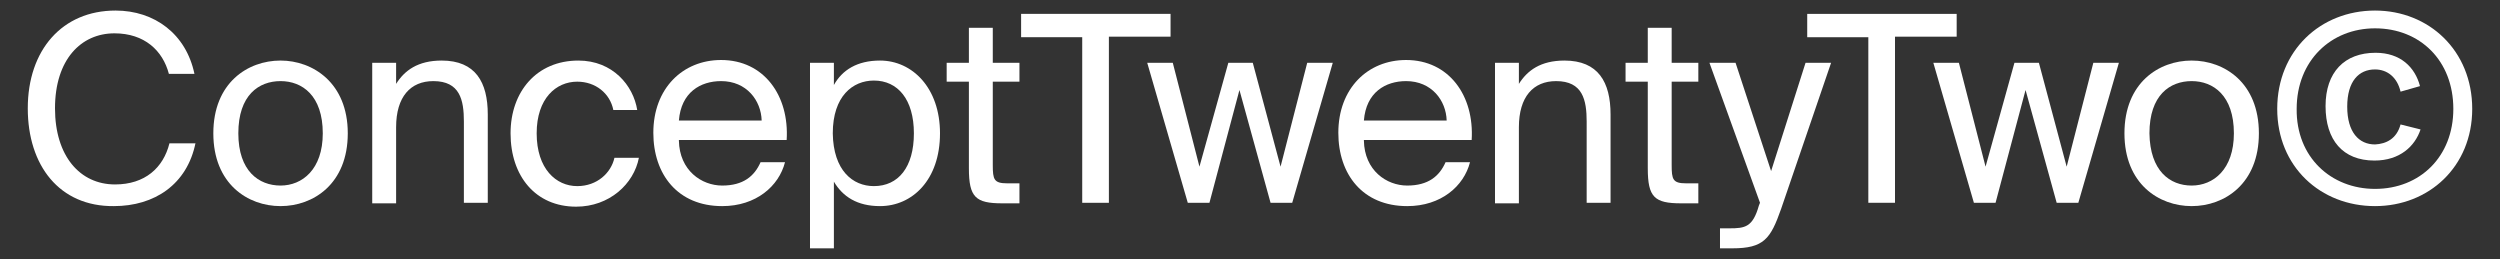 <?xml version="1.0" encoding="utf-8"?>
<!-- Generator: Adobe Illustrator 27.8.0, SVG Export Plug-In . SVG Version: 6.00 Build 0)  -->
<svg version="1.1" id="Layer_1" xmlns="http://www.w3.org/2000/svg" xmlns:xlink="http://www.w3.org/1999/xlink" x="0px" y="0px"
	 viewBox="0 0 450 46.7" style="enable-background:new 0 0 450 46.7;" xml:space="preserve">
<rect x="0" y="0" width="450" height="46.7" fill="#333333" stroke="none"/>
<style type="text/css">
	.st0{fill:#FFFFFF;}
</style>
<g>
	<path class="st0" d="M35.2,25.7c-1.5,7.5-7.4,11.4-14.7,11.4C10.7,37.2,5,29.8,5,19.5C5,9,11.2,1.9,20.8,1.9
		c7,0,12.7,4.2,14.2,11.4h-4.6C29.3,9.1,26,6,20.6,6c-6,0-10.7,4.7-10.7,13.5c0,8.6,4.5,13.7,10.8,13.7c5.4,0,8.7-3,9.8-7.4H35.2z"
		/>
	<path class="st0" d="M62.6,24c0,9.1-6.2,13.1-12.1,13.1c-5.9,0-12.1-4-12.1-13.1c0-9.1,6.2-13.1,12.1-13.1
		C56.3,10.9,62.6,14.9,62.6,24z M50.5,33.4c3.9,0,7.6-2.9,7.6-9.4c0-6.8-3.7-9.4-7.6-9.4s-7.6,2.5-7.6,9.4
		C42.9,30.8,46.6,33.4,50.5,33.4z"/>
	<path class="st0" d="M71.3,15.1c1.5-2.4,3.9-4.2,8.2-4.2c6.1,0,8.3,3.9,8.3,9.7v15.9h-4.3V21.9c0-3.9-0.7-7.3-5.5-7.3
		c-4.1,0-6.7,2.8-6.7,8.3v13.7H67V11.3h4.3V15.1z"/>
	<path class="st0" d="M114.7,19.8h-4.3c-0.6-3-3.2-5.1-6.5-5.1c-3.8,0-7.3,3-7.3,9.3c0,6.4,3.5,9.5,7.3,9.5c3.6,0,6.1-2.4,6.7-5.1
		h4.4c-0.9,4.7-5.3,8.8-11.3,8.8c-7.3,0-11.8-5.5-11.8-13.2c0-7.5,4.7-13.1,12.2-13.1C110.3,10.9,114,15.4,114.7,19.8z"/>
	<path class="st0" d="M122.2,25.3c0.1,5.4,4.1,8.1,7.8,8.1c3.8,0,5.8-1.7,6.9-4.2h4.4c-1.1,4.3-5.2,7.9-11.3,7.9
		c-8,0-12.4-5.7-12.4-13.2c0-8,5.3-13.1,12.2-13.1c7.7,0,12.3,6.4,11.8,14.4H122.2z M122.2,21.7h14.9c-0.1-3.6-2.7-7.1-7.3-7.1
		C126.1,14.6,122.6,16.6,122.2,21.7z"/>
	<path class="st0" d="M150.1,11.3v4c1.5-2.7,4.2-4.4,8.3-4.4c5.8,0,10.8,4.9,10.8,13.1c0,8.4-5,13.1-10.8,13.1
		c-4.1,0-6.7-1.7-8.3-4.4v12h-4.3V11.3H150.1z M157.3,33.5c4.4,0,7.2-3.4,7.2-9.5c0-6.1-2.9-9.5-7.2-9.5c-3.8,0-7.4,2.8-7.4,9.5
		C150,30.7,153.5,33.5,157.3,33.5z"/>
	<path class="st0" d="M174.4,5h4.3v6.3h4.8v3.4h-4.8v15c0,2.6,0.2,3.3,2.6,3.3h2.2v3.6h-3.1c-4.8,0-6-1.1-6-6.3V14.7h-4v-3.4h4V5z"
		/>
	<path class="st0" d="M194.9,6.7h-11.1V2.5h26.9v4.1h-11.1v29.9h-4.8V6.7z"/>
	<path class="st0" d="M221.1,11.3h4.4l5,18.7l4.8-18.7h4.6l-7.3,25.2h-3.9l-5.6-20.3l-5.4,20.3h-3.9l-7.3-25.2h4.6l4.8,18.7
		L221.1,11.3z"/>
	<path class="st0" d="M245.5,25.3c0.1,5.4,4.1,8.1,7.8,8.1c3.8,0,5.8-1.7,6.9-4.2h4.4c-1.1,4.3-5.2,7.9-11.3,7.9
		c-8,0-12.4-5.7-12.4-13.2c0-8,5.3-13.1,12.2-13.1c7.7,0,12.3,6.4,11.8,14.4H245.5z M245.5,21.7h14.9c-0.1-3.6-2.7-7.1-7.3-7.1
		C249.4,14.6,245.9,16.6,245.5,21.7z"/>
	<path class="st0" d="M273.4,15.1c1.5-2.4,3.9-4.2,8.2-4.2c6.1,0,8.3,3.9,8.3,9.7v15.9h-4.3V21.9c0-3.9-0.7-7.3-5.5-7.3
		c-4.1,0-6.7,2.8-6.7,8.3v13.7h-4.3V11.3h4.3V15.1z"/>
	<path class="st0" d="M296.6,5h4.3v6.3h4.8v3.4h-4.8v15c0,2.6,0.2,3.3,2.6,3.3h2.2v3.6h-3.1c-4.8,0-6-1.1-6-6.3V14.7h-4v-3.4h4V5z"
		/>
	<path class="st0" d="M329.6,11.3l-9,26.3c-1.9,5.4-3.1,7.1-8.8,7.1h-2.2v-3.6h1.7c2.8,0,4.2-0.2,5.3-4.1l0.2-0.5l-9.1-25.2h4.7
		l6.4,19.5l6.2-19.5H329.6z"/>
	<path class="st0" d="M336.4,6.7h-11.1V2.5h26.9v4.1h-11.1v29.9h-4.8V6.7z"/>
	<path class="st0" d="M362.6,11.3h4.4l5,18.7l4.8-18.7h4.6l-7.3,25.2h-3.9l-5.6-20.3l-5.4,20.3h-3.9l-7.3-25.2h4.6l4.8,18.7
		L362.6,11.3z"/>
	<path class="st0" d="M406.6,24c0,9.1-6.2,13.1-12.1,13.1c-5.9,0-12.1-4-12.1-13.1c0-9.1,6.2-13.1,12.1-13.1
		C400.4,10.9,406.6,14.9,406.6,24z M394.5,33.4c3.9,0,7.6-2.9,7.6-9.4c0-6.8-3.7-9.4-7.6-9.4c-3.9,0-7.6,2.5-7.6,9.4
		C387,30.8,390.6,33.4,394.5,33.4z"/>
	<path class="st0" d="M427.5,1.9c9.7,0,17.5,7.2,17.5,17.7c0,10.4-7.8,17.5-17.5,17.5c-9.8,0-17.6-7.1-17.6-17.5
		C409.9,9.1,417.7,1.9,427.5,1.9z M427.5,34c8.1,0,14.1-5.8,14.1-14.4c0-8.7-6-14.5-14.1-14.5c-7.9,0-14.1,5.8-14.1,14.5
		C413.3,28.3,419.6,34,427.5,34z M432.1,22.4l3.6,0.9c-1,3-3.7,5.6-8.3,5.6c-5.7,0-8.8-3.7-8.8-9.8c0-6.1,3.4-9.6,9-9.6
		c4.5,0,7.1,2.6,8,6l-3.5,1c-0.6-2.6-2.4-4-4.6-4c-2.9,0-5,2.1-5,6.7s2.1,6.8,5,6.8C429.5,25.9,431.4,25,432.1,22.4z"/>
</g>
</svg>

